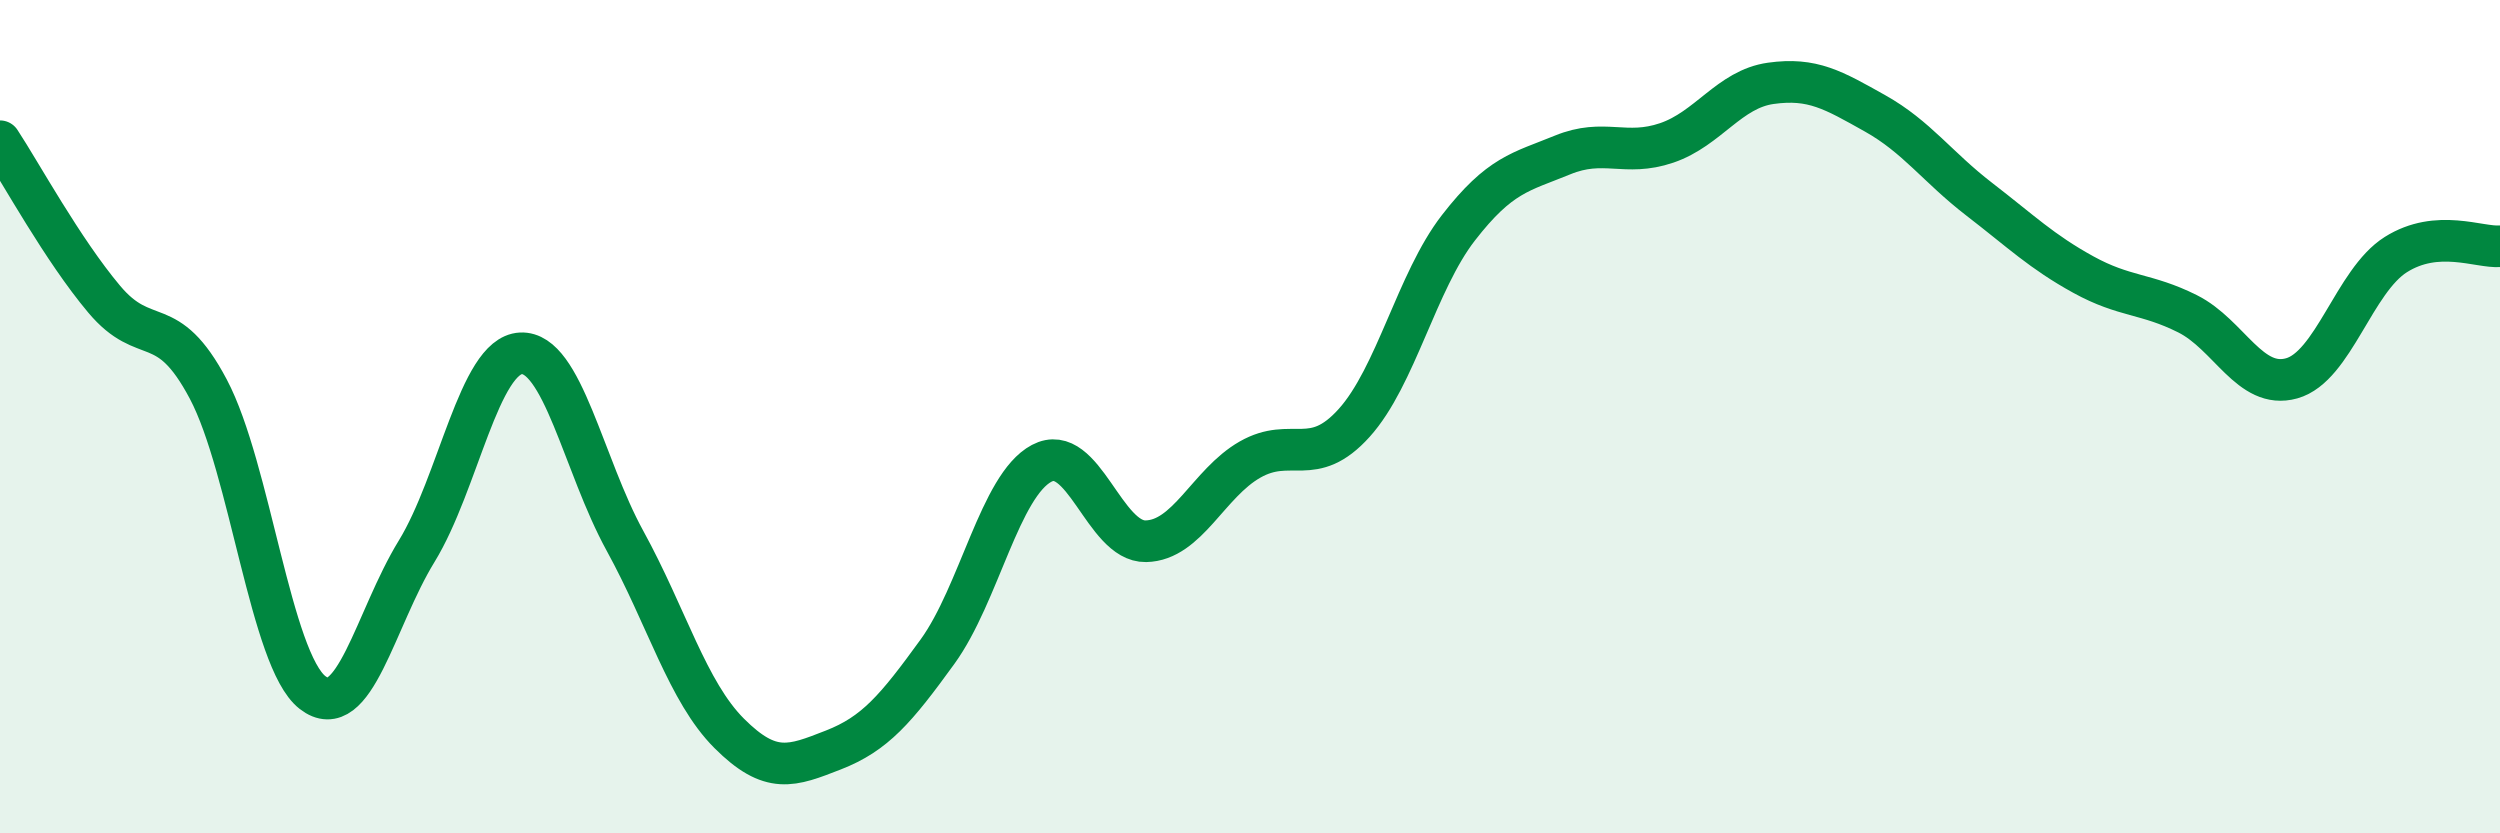 
    <svg width="60" height="20" viewBox="0 0 60 20" xmlns="http://www.w3.org/2000/svg">
      <path
        d="M 0,3.39 C 0.5,4.15 1.5,5.99 2.5,7.18 C 3.5,8.37 4,7.45 5,9.34 C 6,11.23 6.5,15.84 7.5,16.62 C 8.5,17.4 9,14.86 10,13.23 C 11,11.6 11.5,8.53 12.5,8.48 C 13.5,8.43 14,11.16 15,12.98 C 16,14.8 16.5,16.6 17.5,17.6 C 18.5,18.6 19,18.39 20,18 C 21,17.61 21.5,17.02 22.5,15.64 C 23.5,14.26 24,11.65 25,11.12 C 26,10.59 26.5,13.01 27.5,12.99 C 28.5,12.97 29,11.6 30,11.03 C 31,10.46 31.5,11.26 32.5,10.15 C 33.5,9.04 34,6.76 35,5.47 C 36,4.18 36.5,4.13 37.5,3.72 C 38.5,3.31 39,3.77 40,3.43 C 41,3.09 41.5,2.14 42.5,2 C 43.5,1.86 44,2.16 45,2.72 C 46,3.28 46.5,4.01 47.5,4.78 C 48.5,5.55 49,6.04 50,6.59 C 51,7.14 51.5,7.03 52.5,7.53 C 53.5,8.03 54,9.36 55,9.08 C 56,8.8 56.5,6.74 57.5,6.11 C 58.5,5.48 59.5,5.95 60,5.91L60 20L0 20Z"
        fill="#008740"
        opacity="0.1"
        stroke-linecap="round"
        stroke-linejoin="round"
      />
      <path
        d="M 0,3.39 C 0.5,4.15 1.5,5.99 2.5,7.18 C 3.5,8.37 4,7.45 5,9.34 C 6,11.23 6.5,15.84 7.5,16.62 C 8.5,17.4 9,14.86 10,13.23 C 11,11.6 11.5,8.53 12.5,8.48 C 13.5,8.43 14,11.16 15,12.98 C 16,14.8 16.5,16.6 17.5,17.6 C 18.5,18.6 19,18.39 20,18 C 21,17.61 21.5,17.02 22.5,15.64 C 23.5,14.26 24,11.65 25,11.12 C 26,10.59 26.5,13.01 27.5,12.99 C 28.5,12.97 29,11.6 30,11.03 C 31,10.46 31.5,11.26 32.5,10.15 C 33.5,9.04 34,6.76 35,5.47 C 36,4.18 36.5,4.13 37.5,3.72 C 38.5,3.31 39,3.77 40,3.43 C 41,3.09 41.5,2.14 42.5,2 C 43.5,1.86 44,2.16 45,2.72 C 46,3.28 46.5,4.01 47.5,4.78 C 48.5,5.55 49,6.04 50,6.59 C 51,7.14 51.5,7.03 52.5,7.53 C 53.5,8.03 54,9.36 55,9.08 C 56,8.8 56.5,6.74 57.5,6.11 C 58.5,5.48 59.5,5.95 60,5.91"
        stroke="#008740"
        stroke-width="1"
        fill="none"
        stroke-linecap="round"
        stroke-linejoin="round"
      />
    </svg>
  